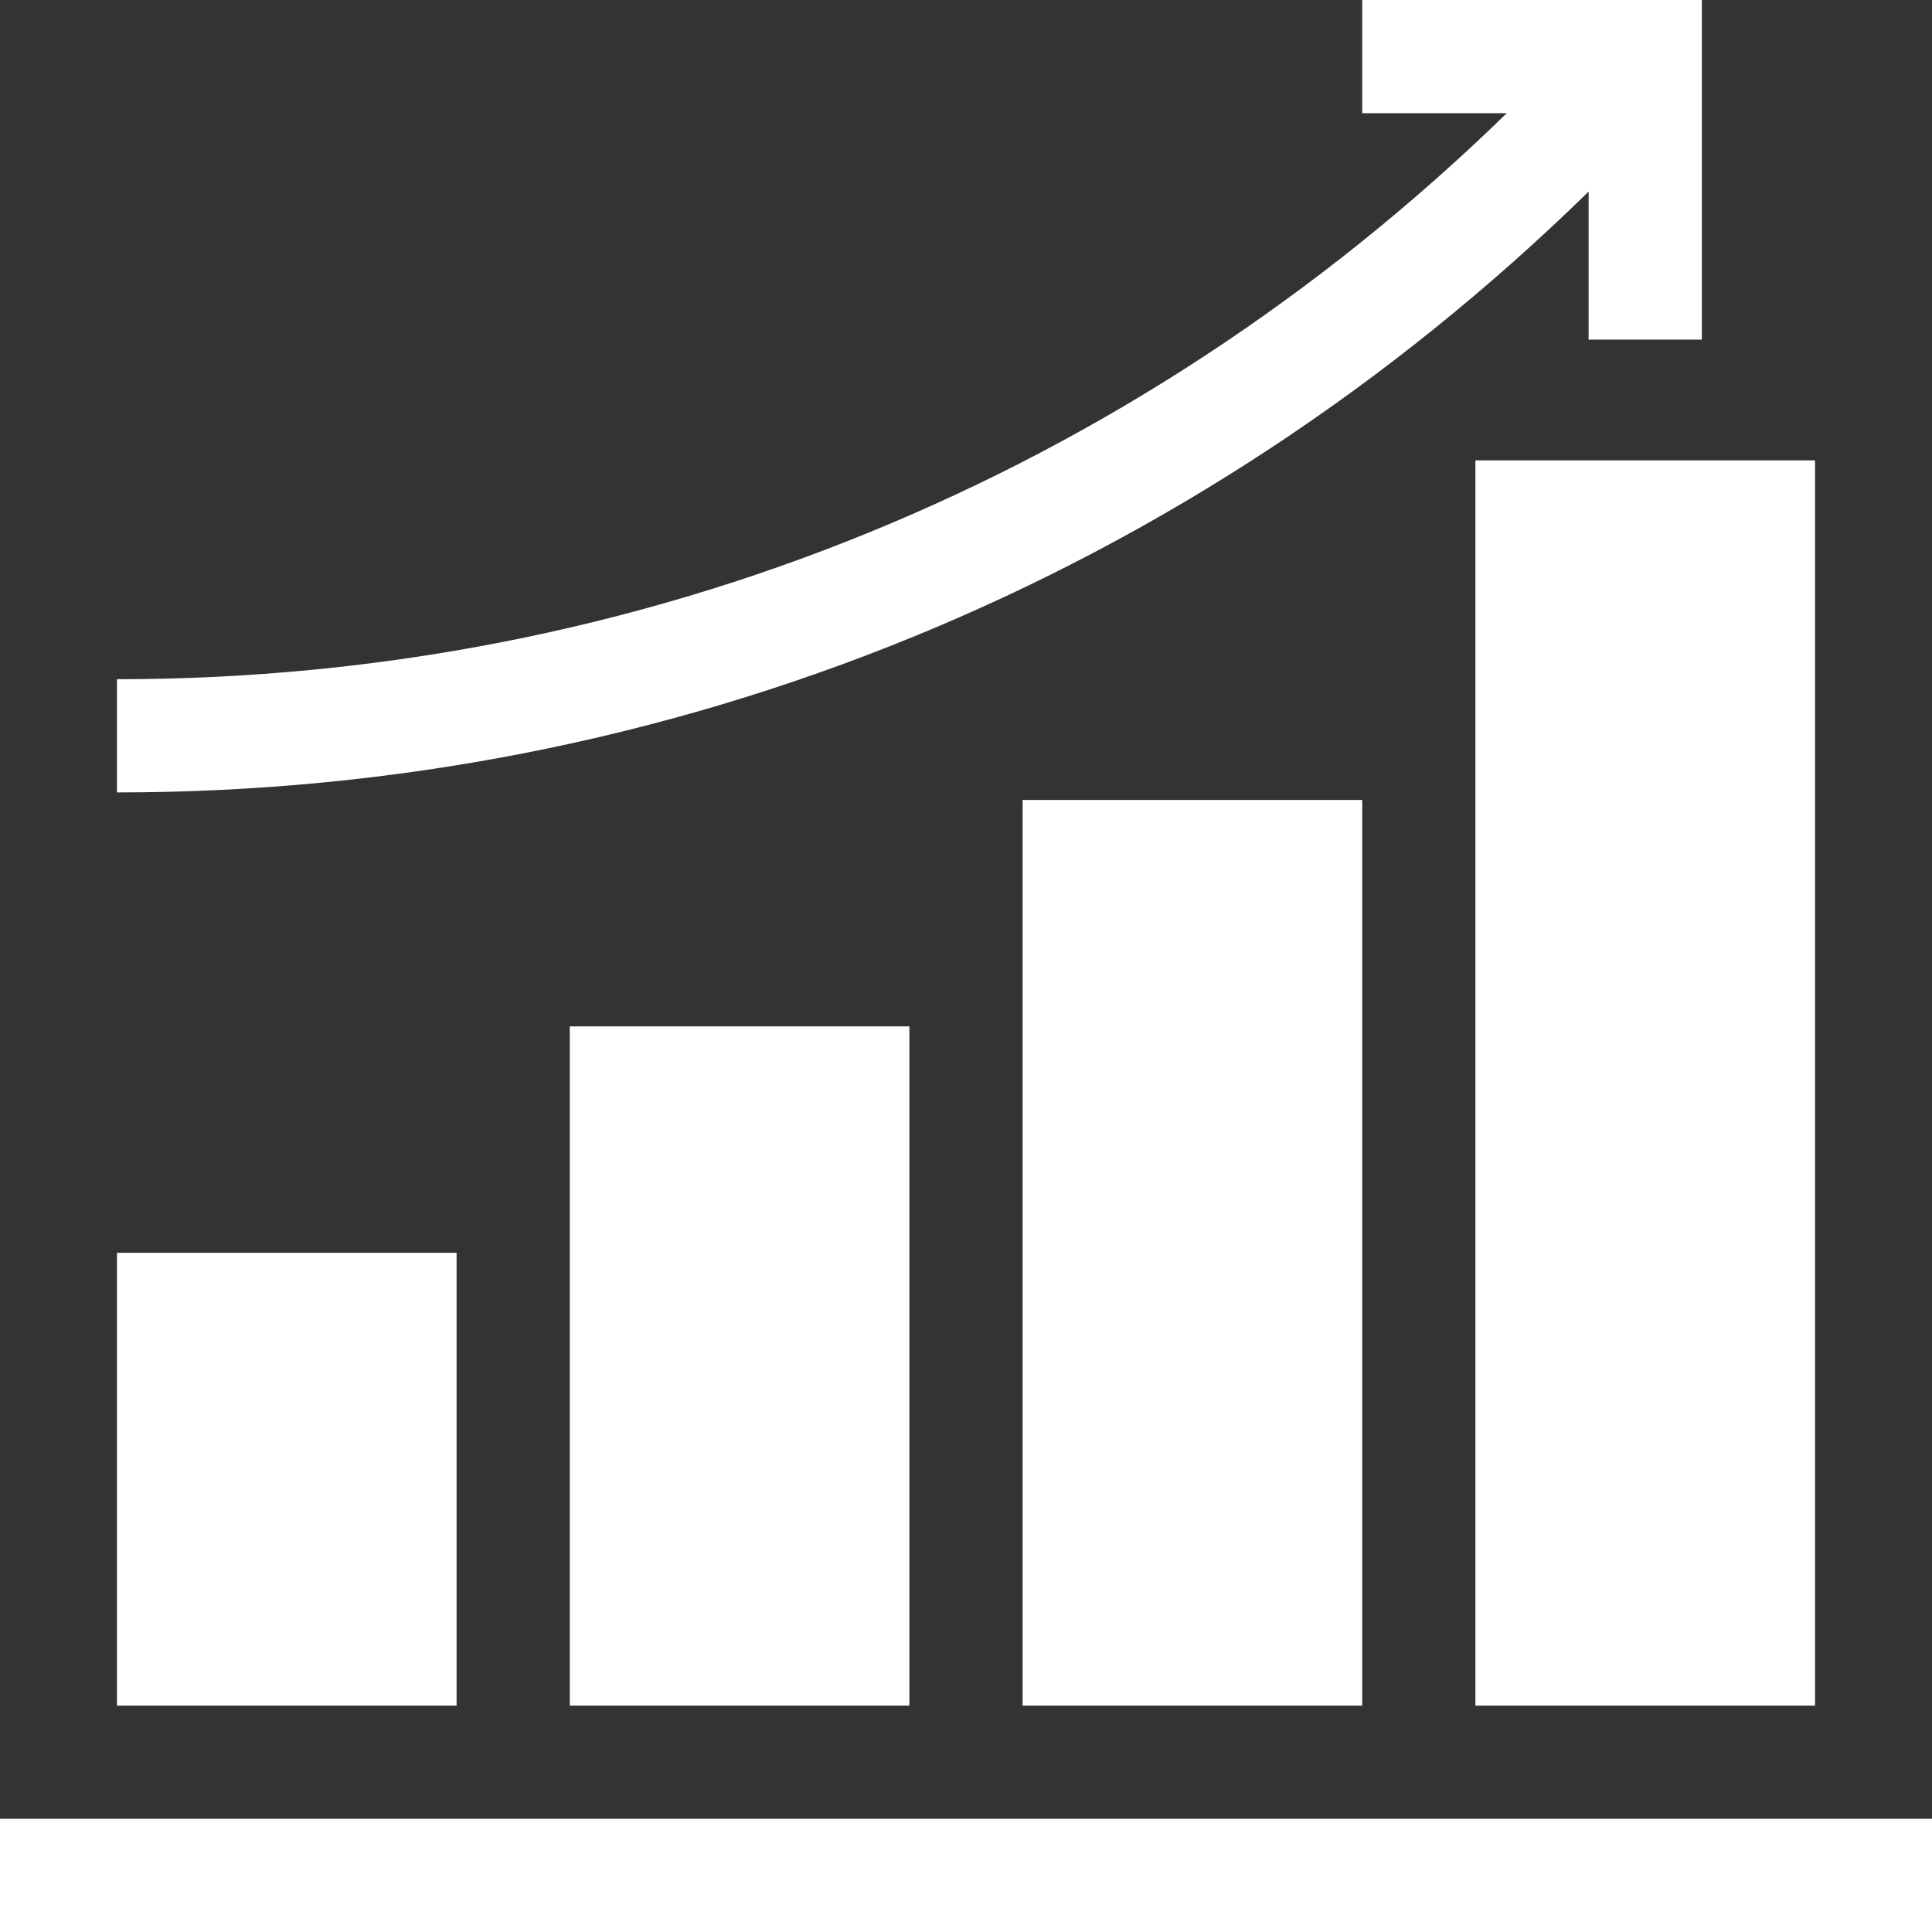 <svg id="Capa_1" enable-background="new 0 0 512 512" height="300" viewBox="0 0 512 512" width="300" xmlns="http://www.w3.org/2000/svg" version="1.1" xmlns:xlink="http://www.w3.org/1999/xlink" xmlns:svgjs="http://svgjs.dev/svgjs"><rect x="0" y="0" width="512" height="512" fill="#333333" stroke="none"/><g width="100%" height="100%" transform="matrix(1,0,0,1,0,0)"><g><path d="m0 482h512v30h-512z" fill="#ffffff" fill-opacity="1" data-original-color="#000000ff" stroke="none" stroke-opacity="1"/><path d="m31 332h90v120h-90z" fill="#ffffff" fill-opacity="1" data-original-color="#000000ff" stroke="none" stroke-opacity="1"/><path d="m151 272h90v180h-90z" fill="#ffffff" fill-opacity="1" data-original-color="#000000ff" stroke="none" stroke-opacity="1"/><path d="m271 212h90v240h-90z" fill="#ffffff" fill-opacity="1" data-original-color="#000000ff" stroke="none" stroke-opacity="1"/><path d="m391 122h90v330h-90z" fill="#ffffff" fill-opacity="1" data-original-color="#000000ff" stroke="none" stroke-opacity="1"/><path d="m31 210c146.975 0 285.11-56.647 390-159.227v39.227h30v-90h-90v30h38.307c-99.168 96.623-229.562 150-368.307 150z" fill="#ffffff" fill-opacity="1" data-original-color="#000000ff" stroke="none" stroke-opacity="1"/></g></g></svg>
